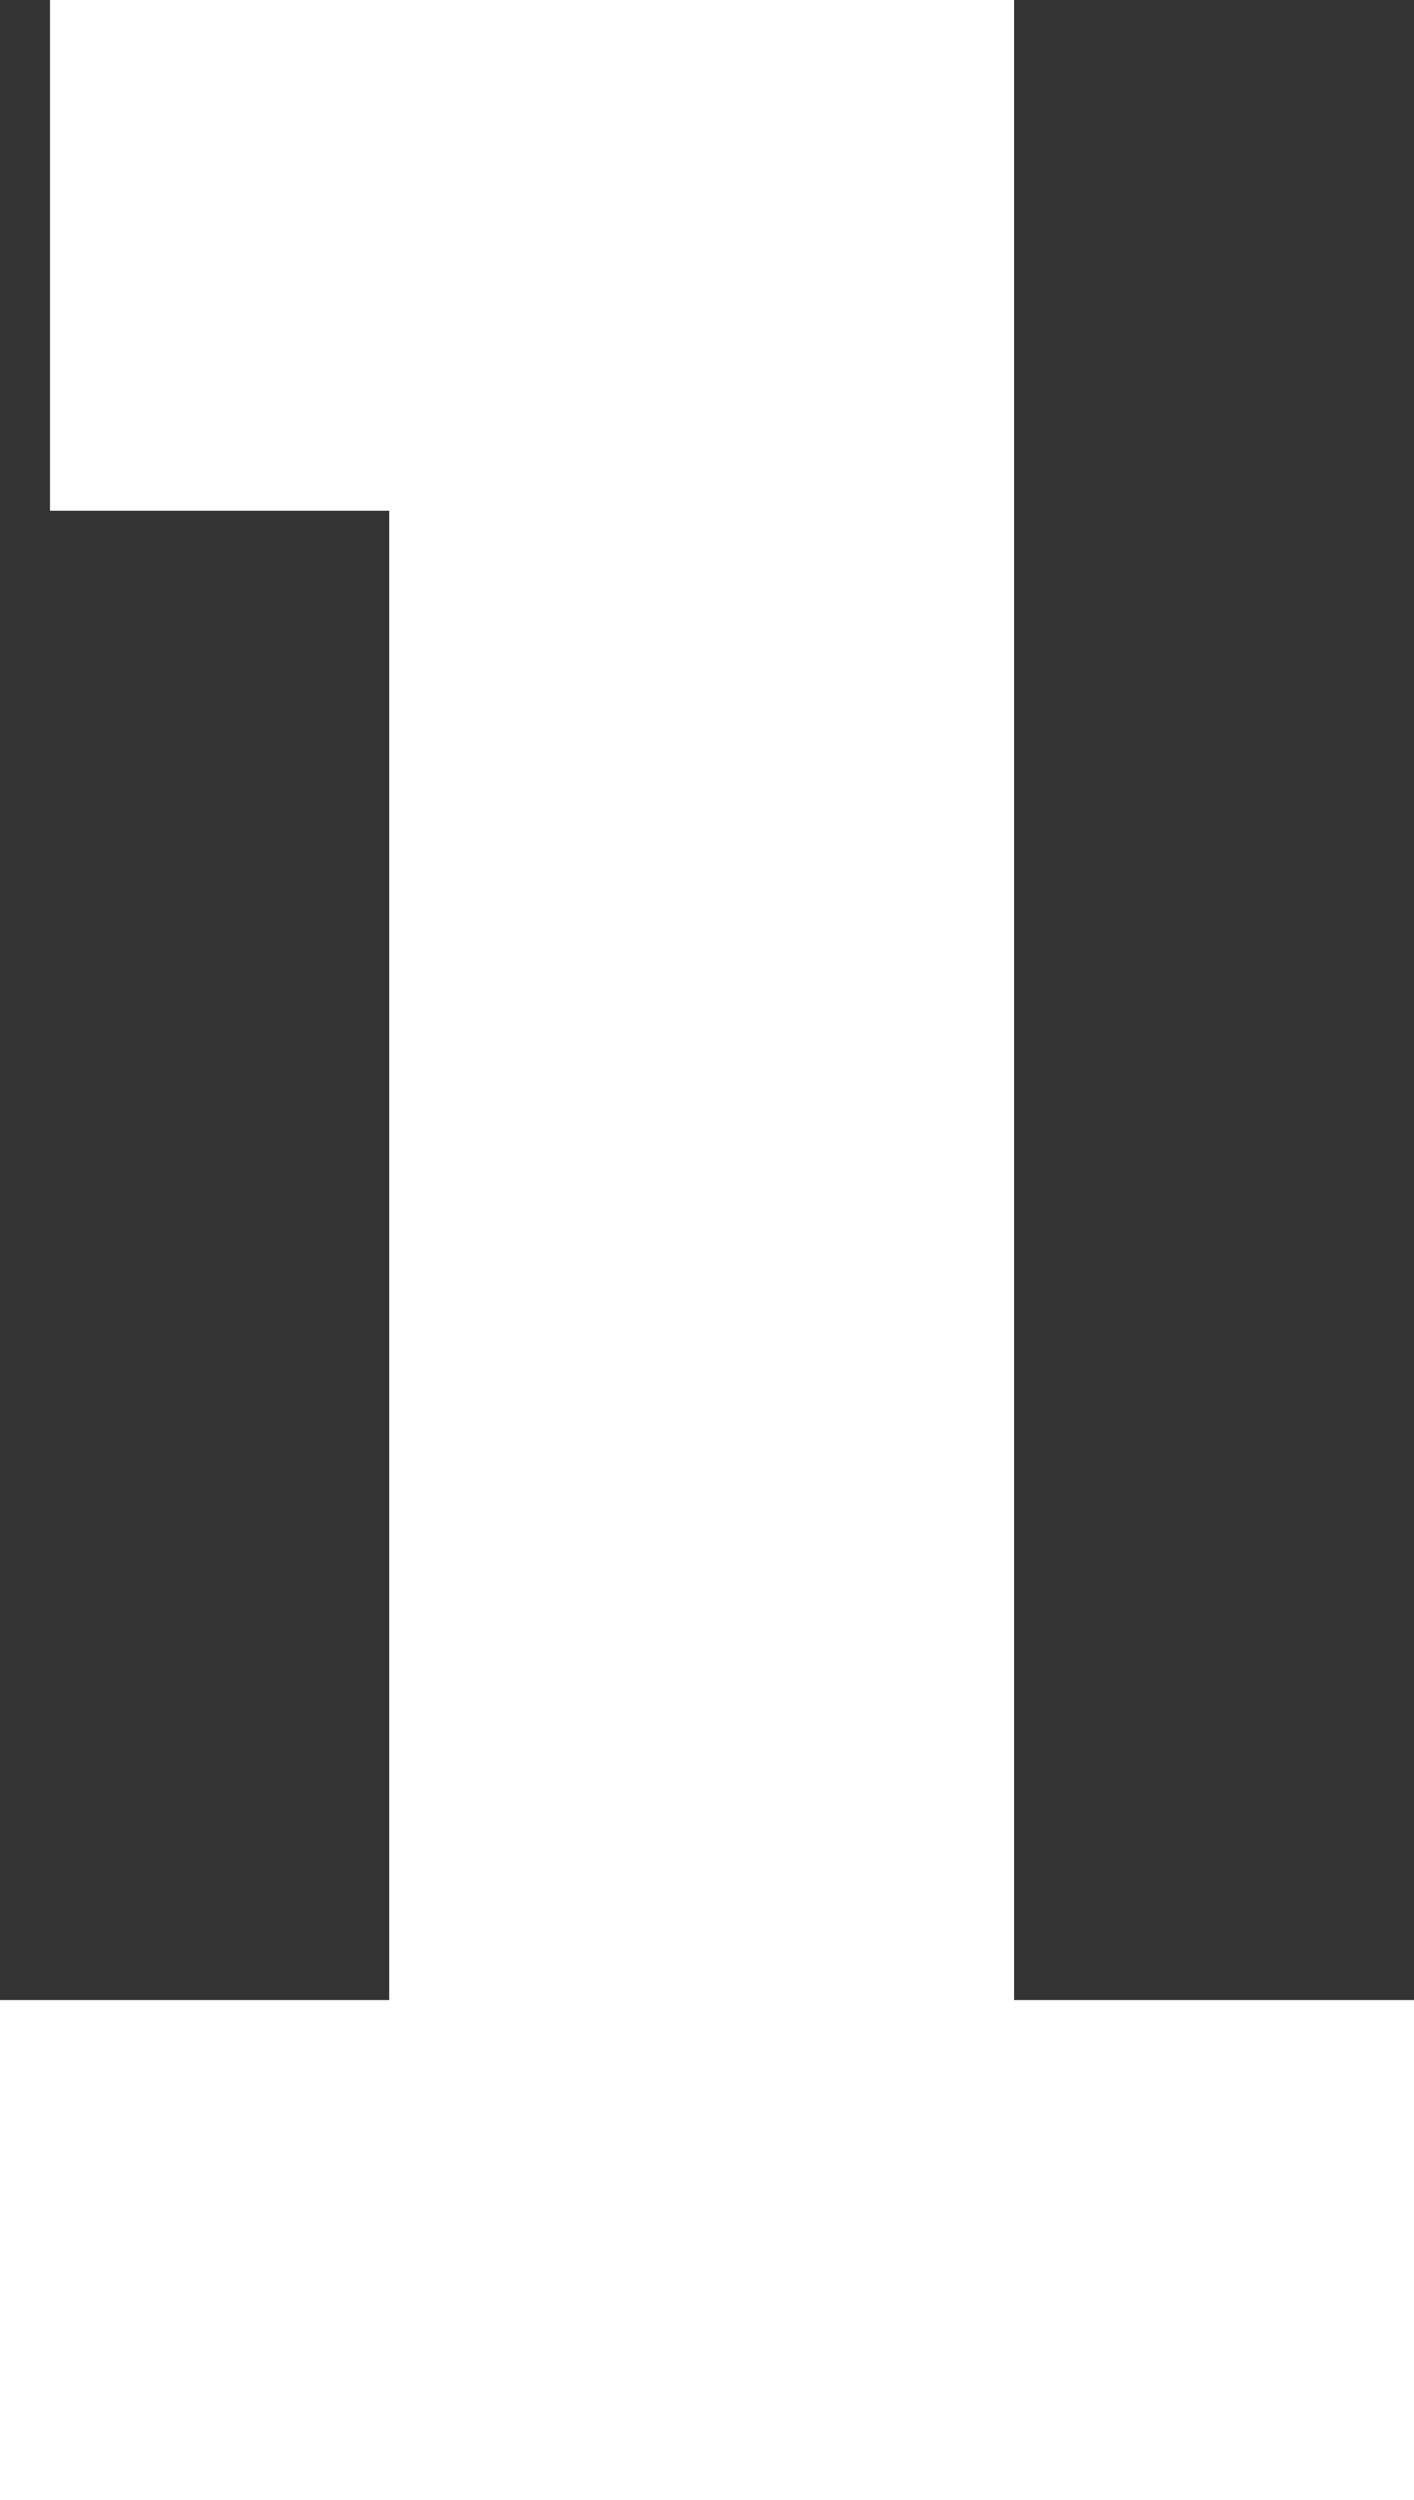 <?xml version="1.0" encoding="utf-8"?>
<!-- Generator: Adobe Illustrator 22.0.0, SVG Export Plug-In . SVG Version: 6.00 Build 0)  -->
<svg version="1.1" id="Слой_1" xmlns="http://www.w3.org/2000/svg" xmlns:xlink="http://www.w3.org/1999/xlink" x="0px" y="0px"
	 viewBox="0 0 118.8 210" style="enable-background:new 0 0 118.8 210;" xml:space="preserve">
<rect x="0" y="0" width="118.8" height="210" fill="#333333" stroke="none"/>
<style type="text/css">
	.st0{fill:#FFFFFF;}
</style>
<g>
	<path class="st0" d="M32.7,42.9H4.2V0h81v168h33.6v42H0v-42h32.7V42.9z"/>
</g>
</svg>
